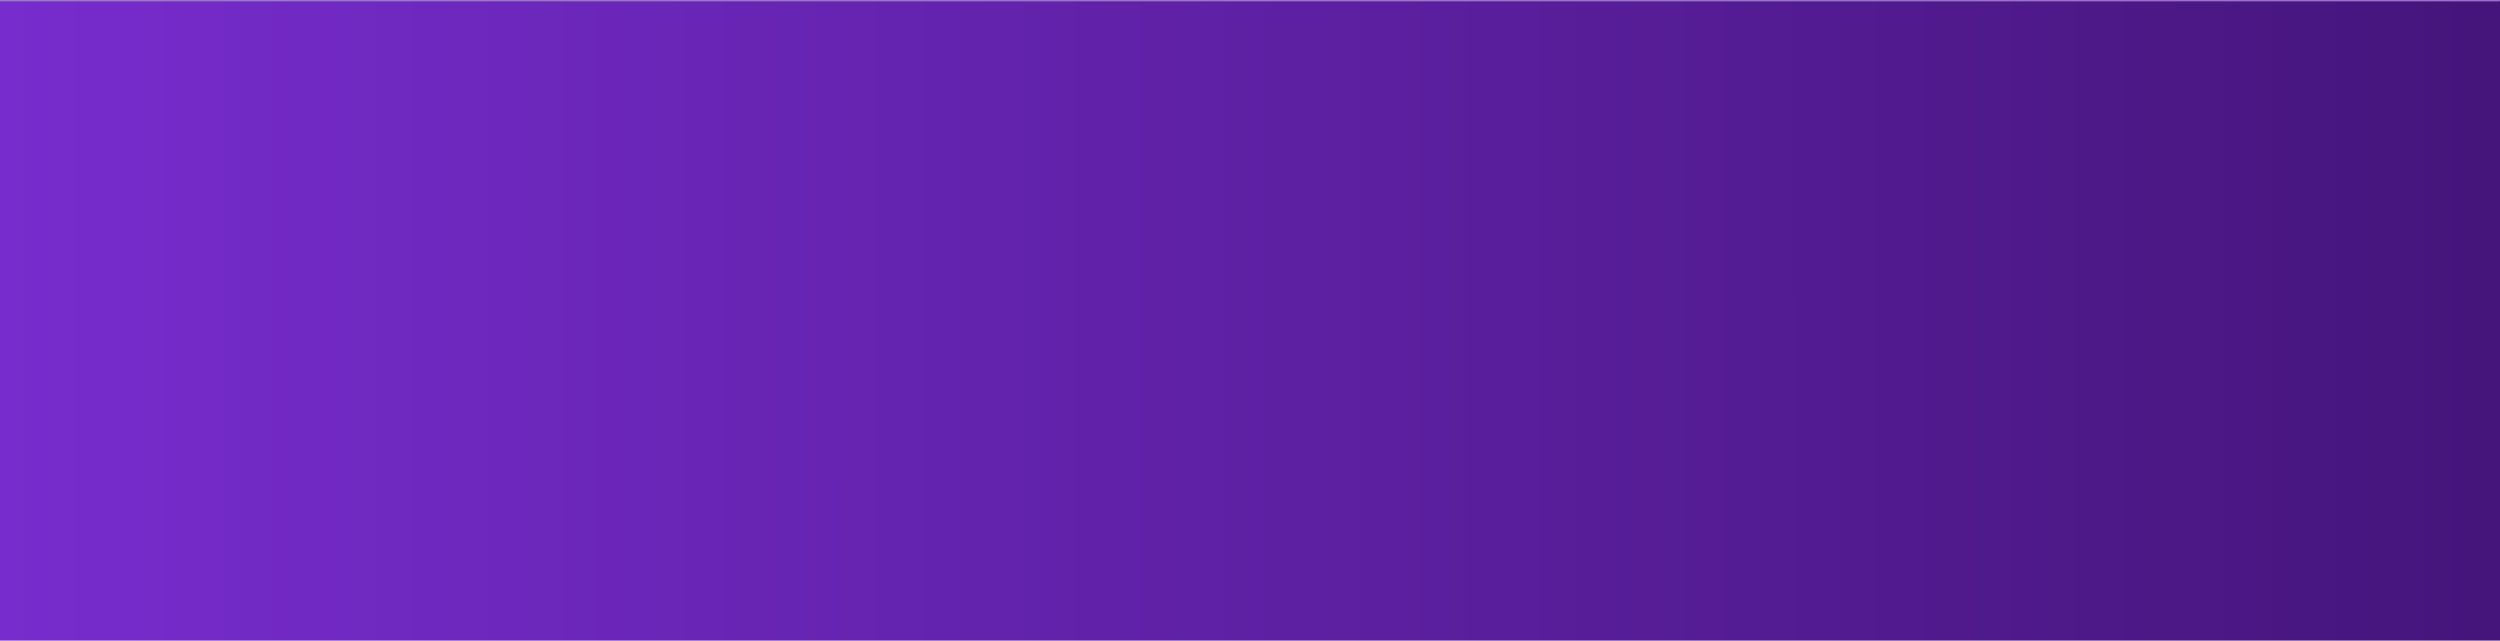 <svg width="1920" height="492" viewBox="0 0 1920 492" fill="none" xmlns="http://www.w3.org/2000/svg">
<mask id="path-1-inside-1_727_1386" fill="white">
<path d="M0 0H1920V492H0V0Z"/>
</mask>
<path d="M0 0H1920V492H0V0Z" fill="url(#paint0_linear_727_1386)"/>
<path d="M0 1H1920V-1H0V1Z" fill="#A87DD9" mask="url(#path-1-inside-1_727_1386)"/>
<defs>
<linearGradient id="paint0_linear_727_1386" x1="2.47206e-08" y1="246.159" x2="1920" y2="245.757" gradientUnits="userSpaceOnUse">
<stop stop-color="#772CCD"/>
<stop offset="1" stop-color="#45157B"/>
</linearGradient>
</defs>
</svg>
